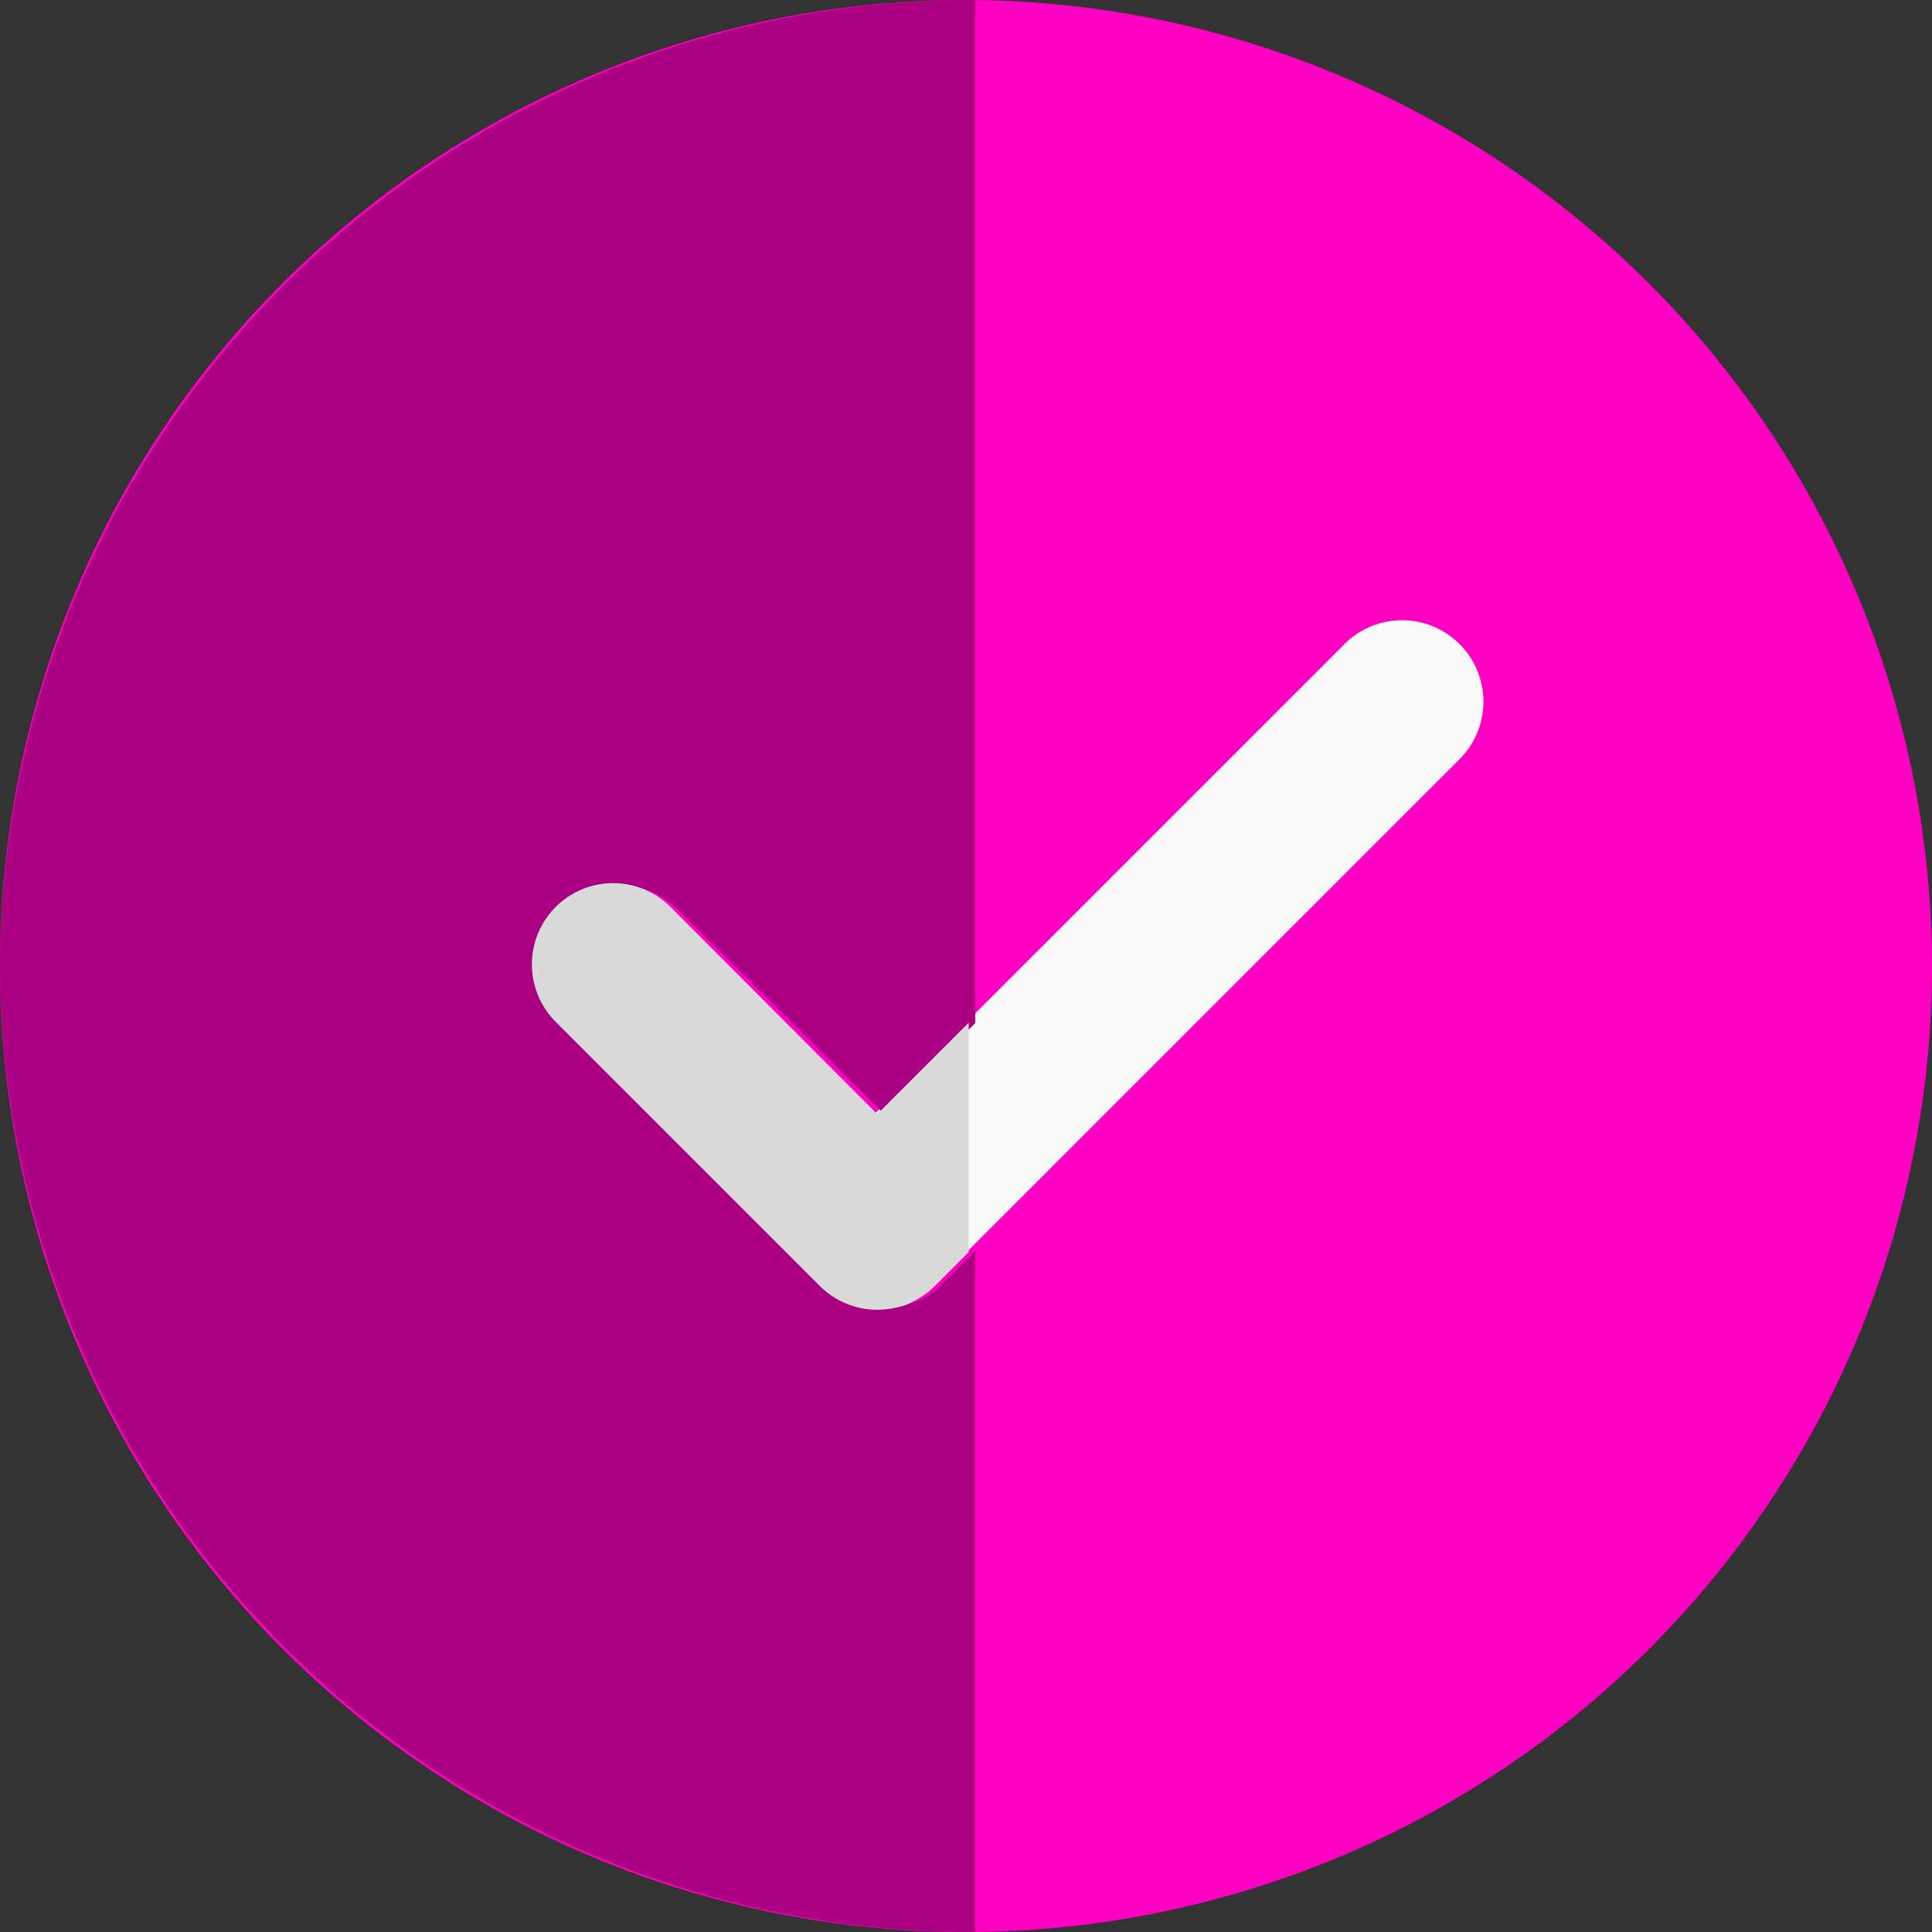<svg xmlns="http://www.w3.org/2000/svg" width="18" height="18" viewBox="0 0 18 18"><rect x="0" y="0" width="18" height="18" fill="#333333" stroke="none"/><path d="M9,0a9,9,0,1,0,9,9A9.01,9.01,0,0,0,9,0Z" fill="#ff00c3"/><path d="M15.3,9.042l-4.922,4.922a.757.757,0,0,1-1.071,0L6.847,11.5a.757.757,0,1,1,1.071-1.071l1.925,1.925,4.386-4.386A.757.757,0,0,1,15.3,9.042Z" transform="translate(-1.702 -1.968)" fill="#fafafa"/><path d="M9.086,0A9.053,9.053,0,0,0,0,9a9.053,9.053,0,0,0,9.086,9V11.654l-.316.314a.762.762,0,0,1-1.071,0L5.238,9.53a.744.744,0,0,1,0-1.061.762.762,0,0,1,1.071,0l1.925,1.907.852-.844Z" fill="#ac0083"/><path d="M7.382,11a.757.757,0,0,0-.535,1.292l2.461,2.461a.757.757,0,0,0,1.071,0l.316-.316V12.3l-.852.852L7.917,11.222A.755.755,0,0,0,7.382,11Z" transform="translate(-1.67 -2.772)" fill="#dadada"/></svg>